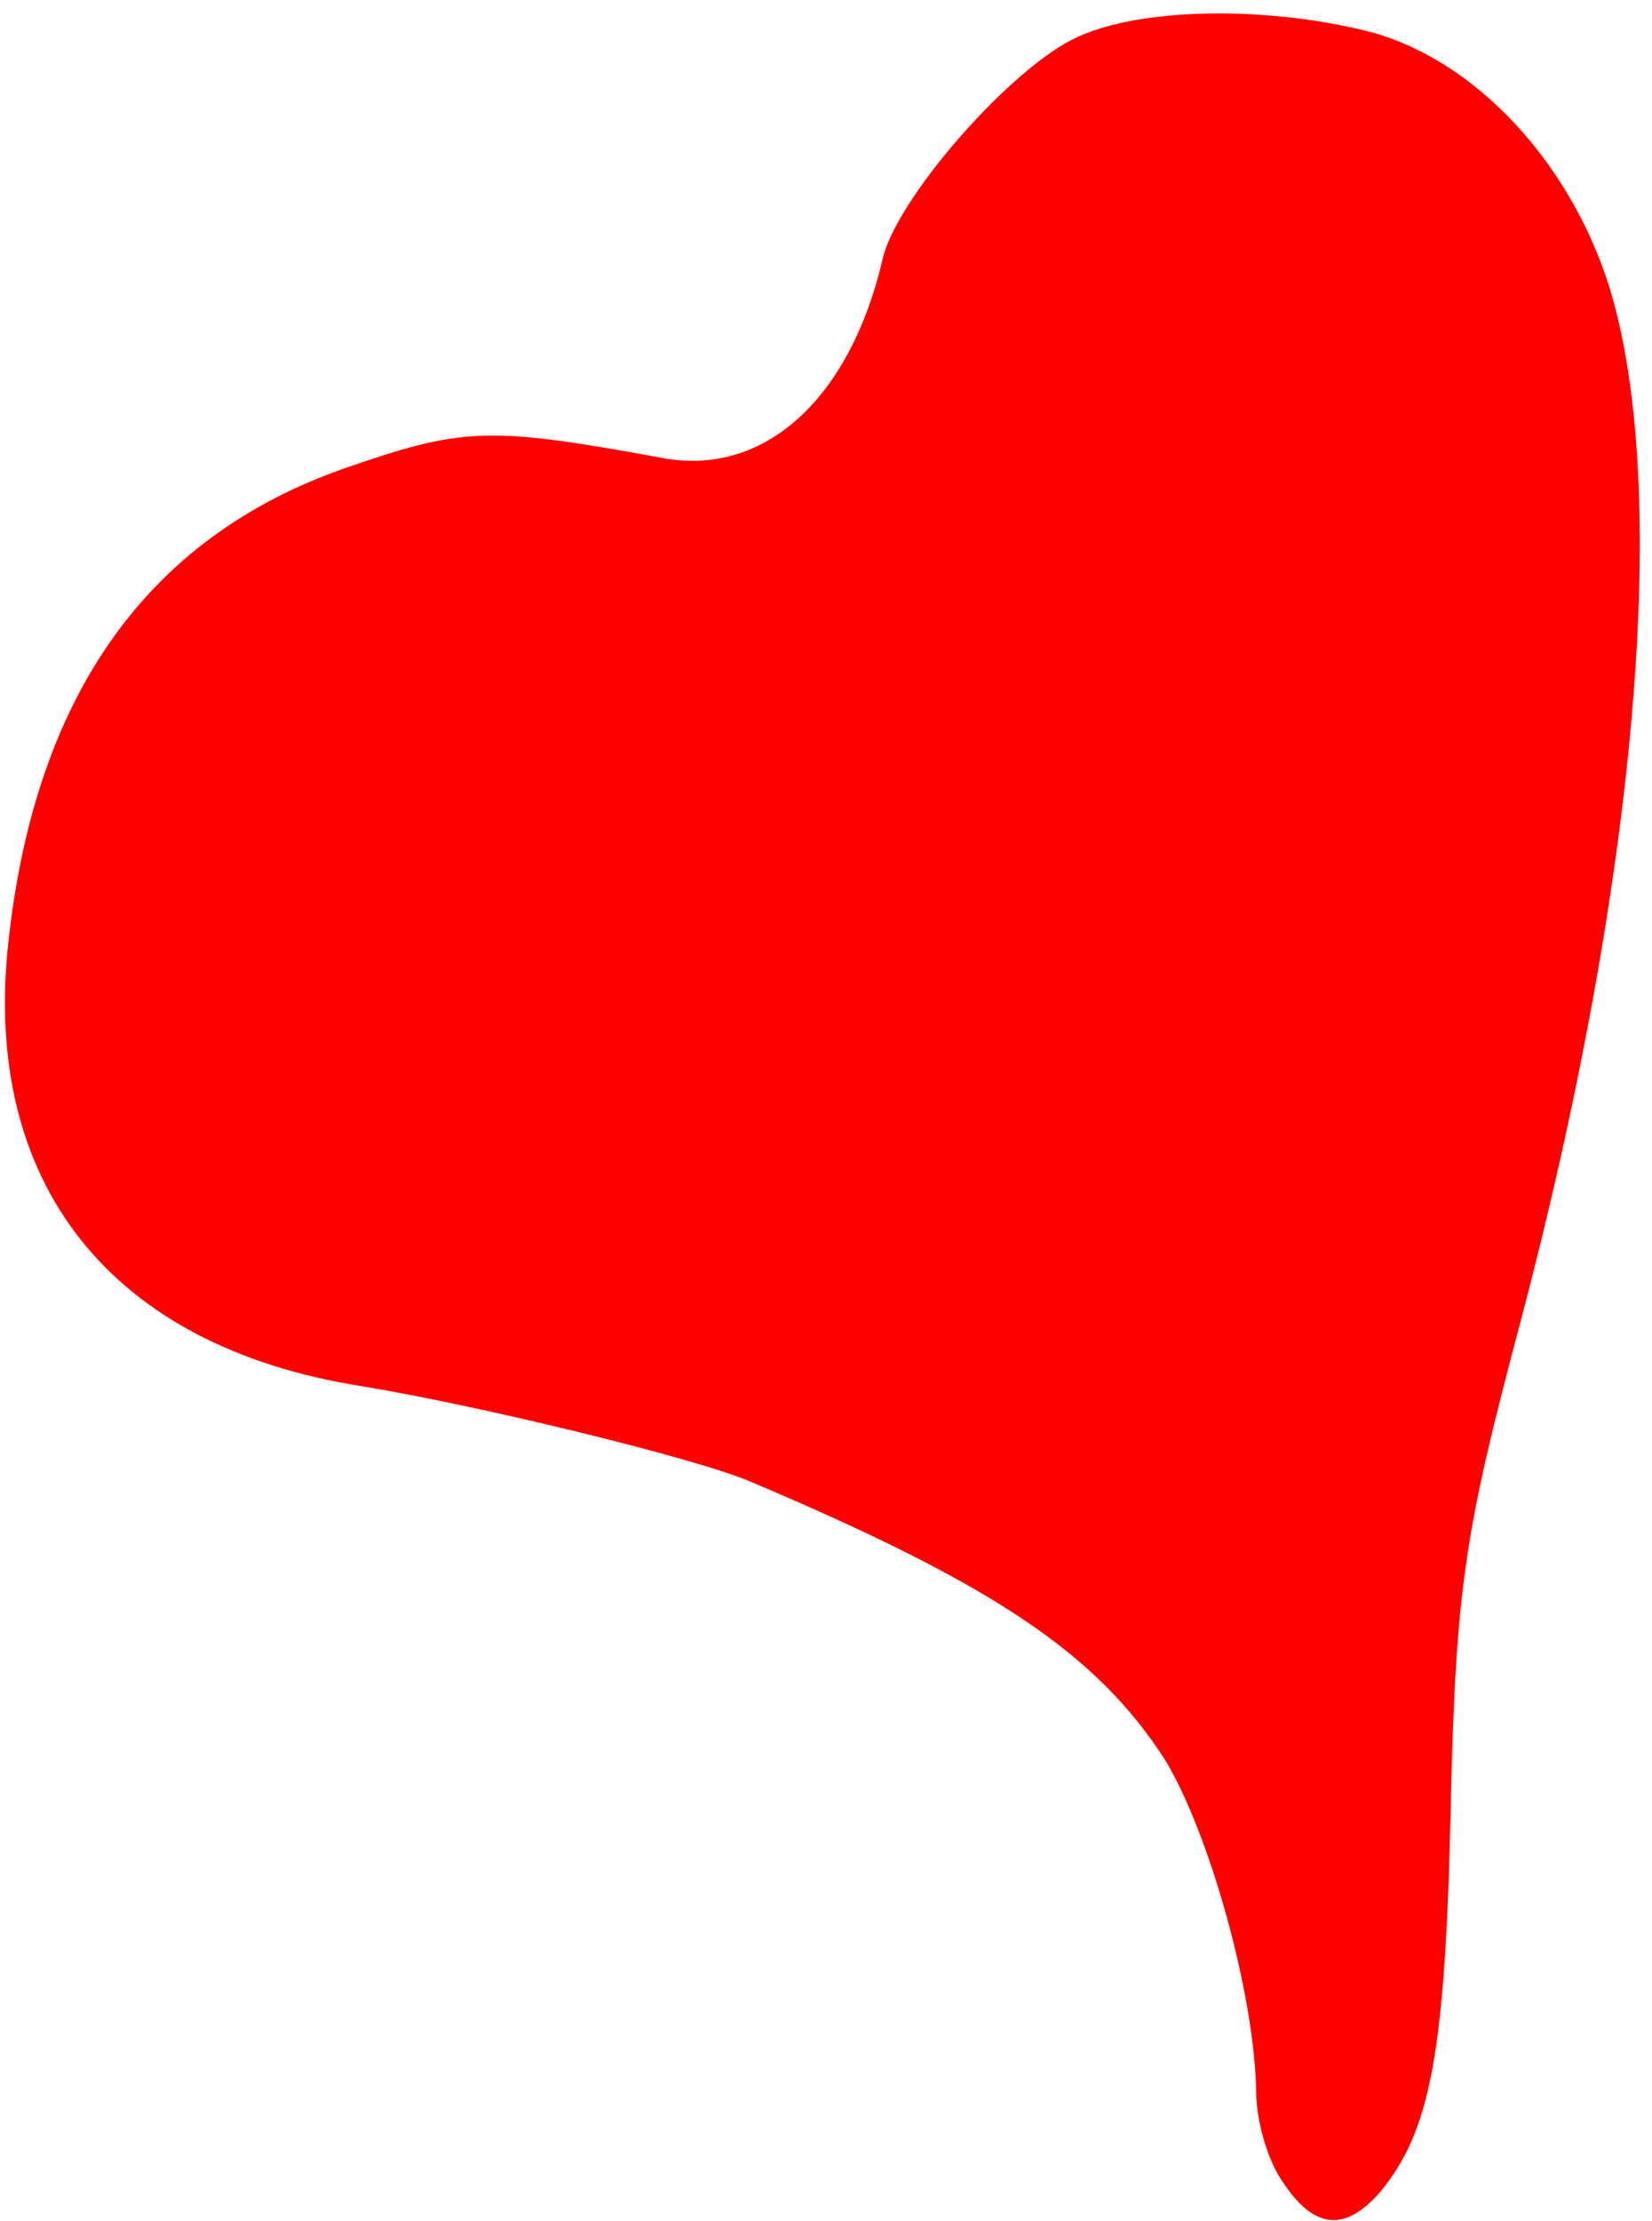 <svg xmlns="http://www.w3.org/2000/svg" fill="none" viewBox="0 0 96 129" height="129" width="96">
<path fill="#FF0000" d="M74.6 126.8C73.7 125.6 72.999 123.2 72.999 121.5C72.9 115.8 70.299 106.5 67.7 102.2C63.7 96 57.7 92 43.499 86C40.099 84.6 27.7 81.6 21 80.5C6.399 78.2 -1.101 68.7 0.499 54.6C2.099 40.1 8.799 30.9 20.599 27C27 24.8 28.7 24.8 38.499 26.6C44.4 27.7 49.4 23.2 51.3 15C52.099 11.6 58.4 4.3 62.3 2.3C65.999 0.4 73.7 0.3 79.799 1.9C85.799 3.6 91.2 9.4 93.499 16.6C97.1 28.2 95.2 50.8 88.4 76.6C85.1 89 84.6 92.1 84.299 105C83.999 119.3 83.1 123.8 80.2 127.3C78.2 129.6 76.4 129.5 74.6 126.8Z"></path>
</svg>
